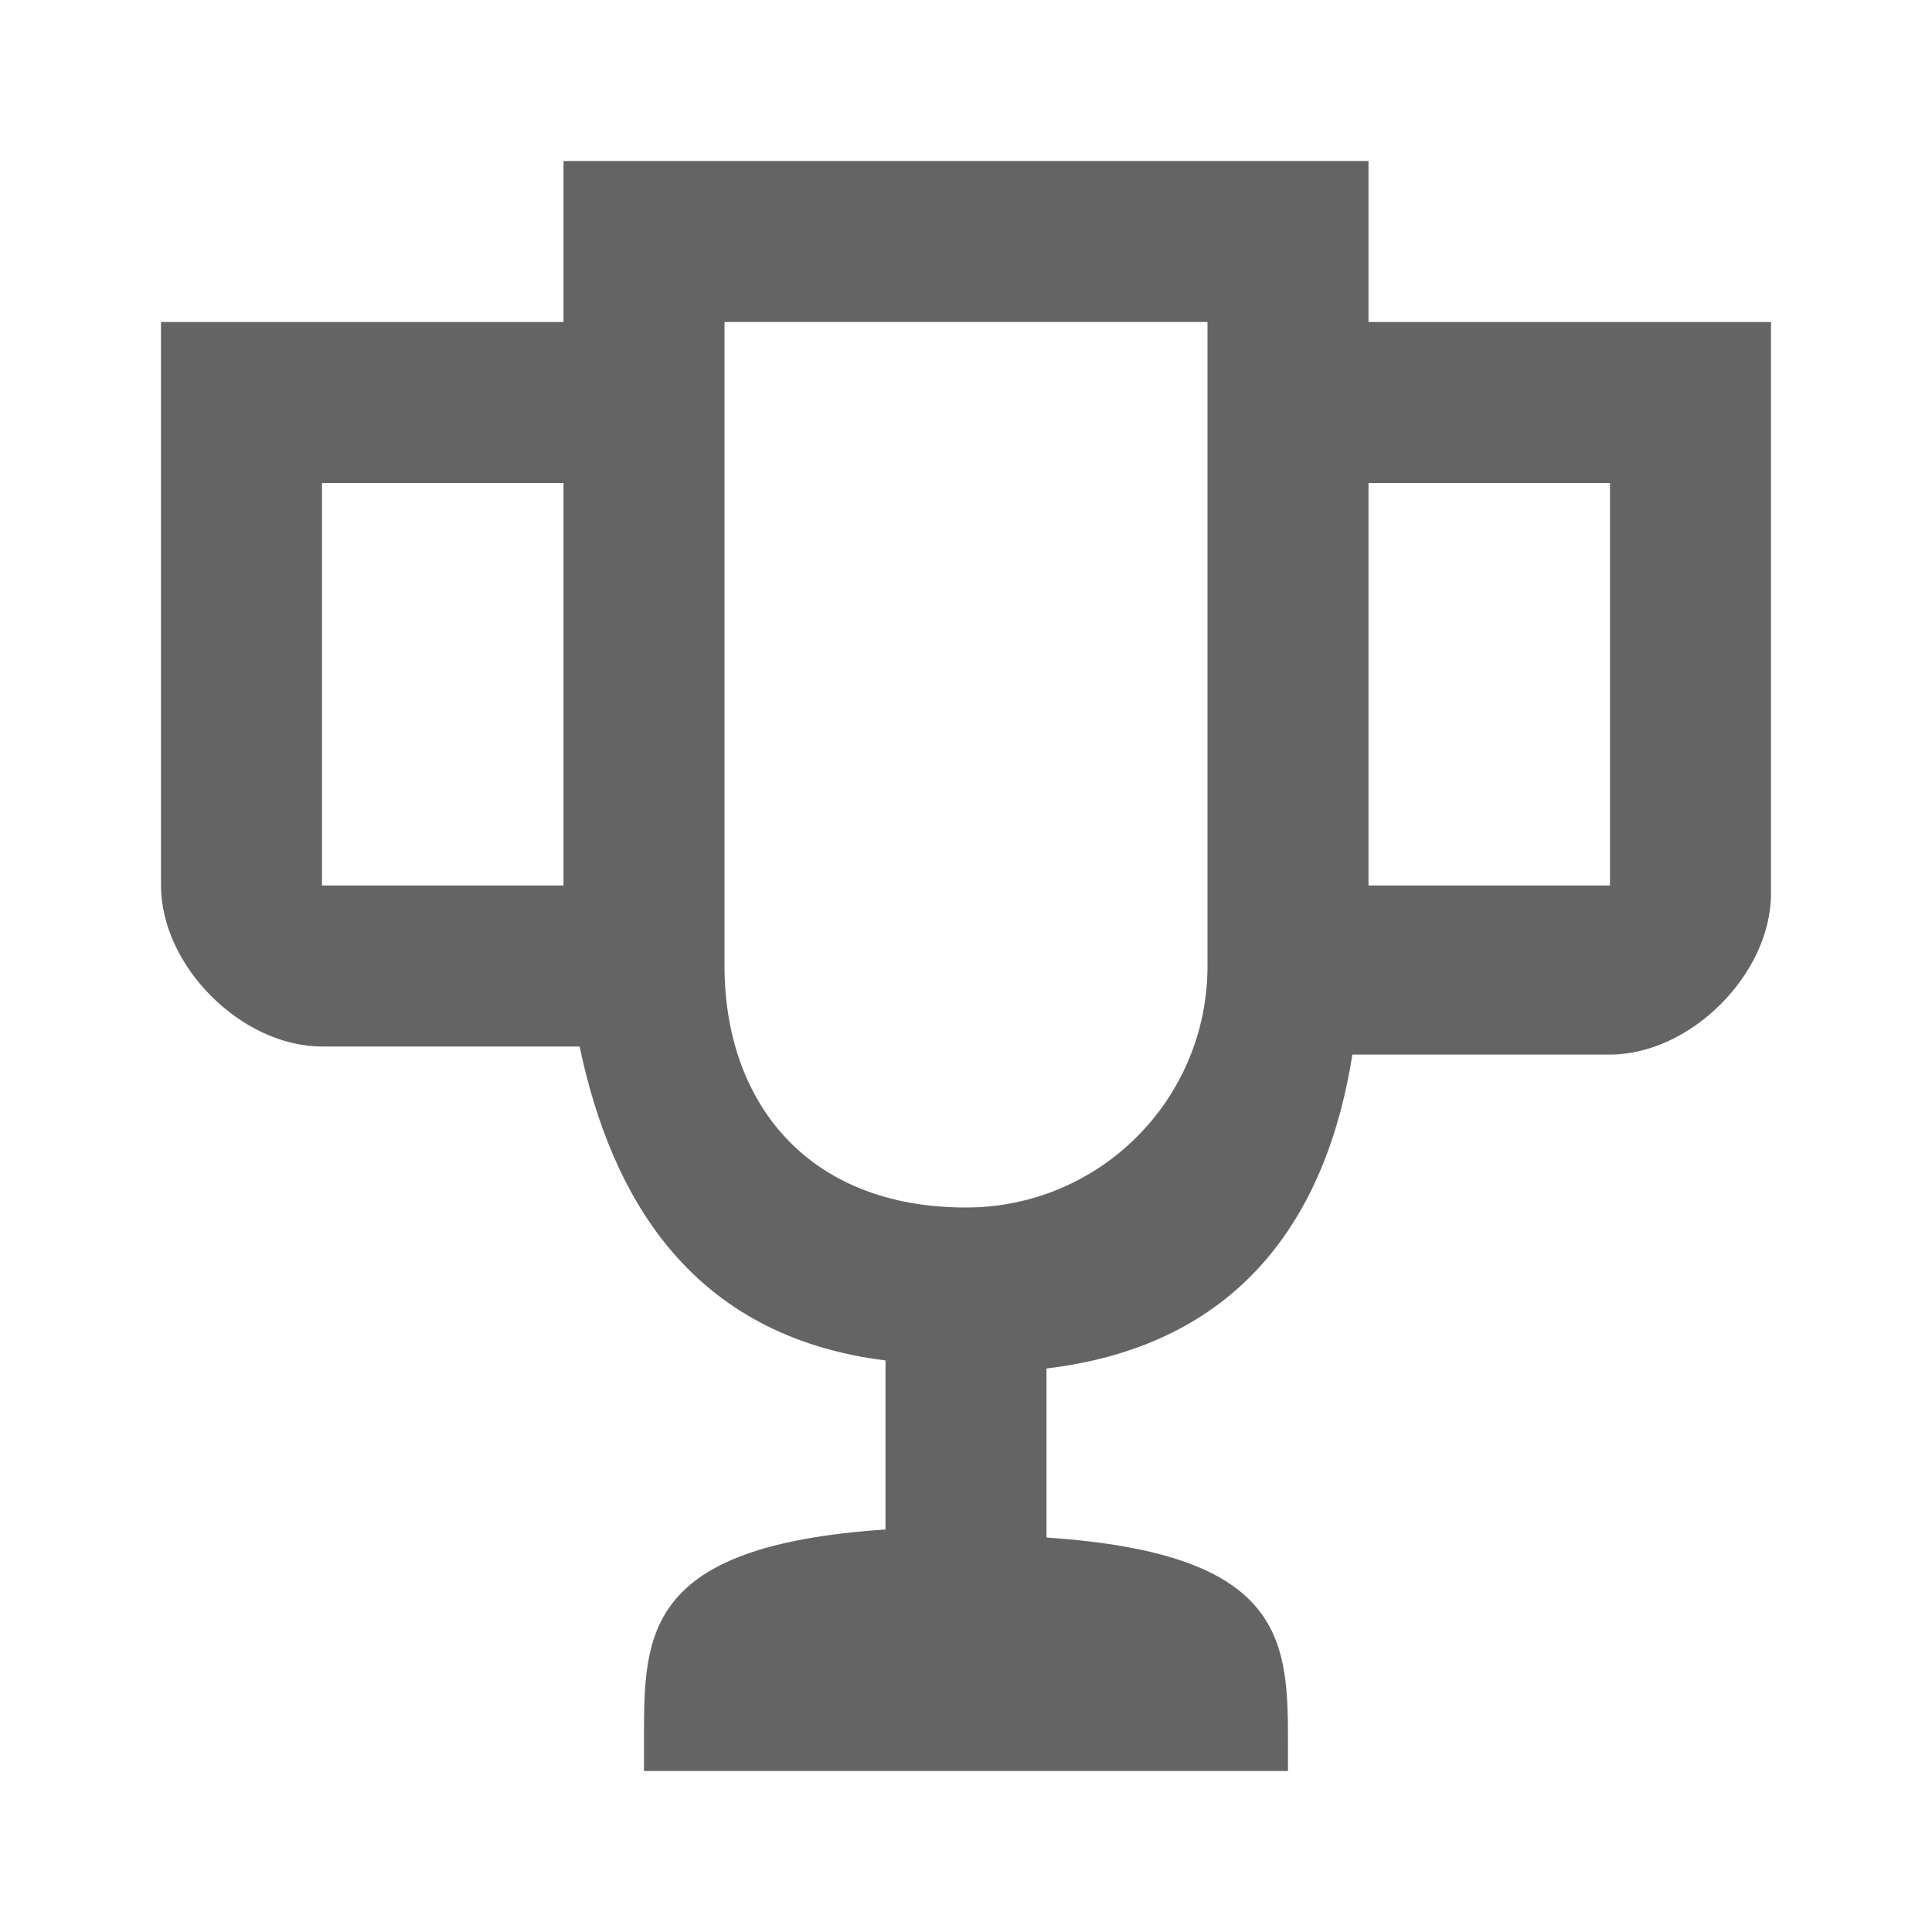 <?xml version="1.0"?>
<svg xmlns="http://www.w3.org/2000/svg" xmlns:xlink="http://www.w3.org/1999/xlink" aria-hidden="true" width="1em" height="1em" viewBox="0 0 24 24" data-icon="mdi:trophy-variant-outline" data-width="1em" data-height="1em" data-inline="false" class="iconify"><path d="M7 2v2H2v7c0 1 1 2 2 2h3.2c.4 1.9 1.4 3.6 3.8 3.9V19c-3 .2-3 1.3-3 2.6v.4h8v-.3c0-1.3 0-2.4-3-2.6V17c2.5-.3 3.5-2 3.8-3.9H20c1 0 2-1 2-2V4h-5V2H7m2 2h6v8c0 1.66-1.34 3-3 3-2 0-3-1.34-3-3V4M4 6h3v5H4V6m13 0h3v5h-3V6z" fill="#646464"/></svg>
